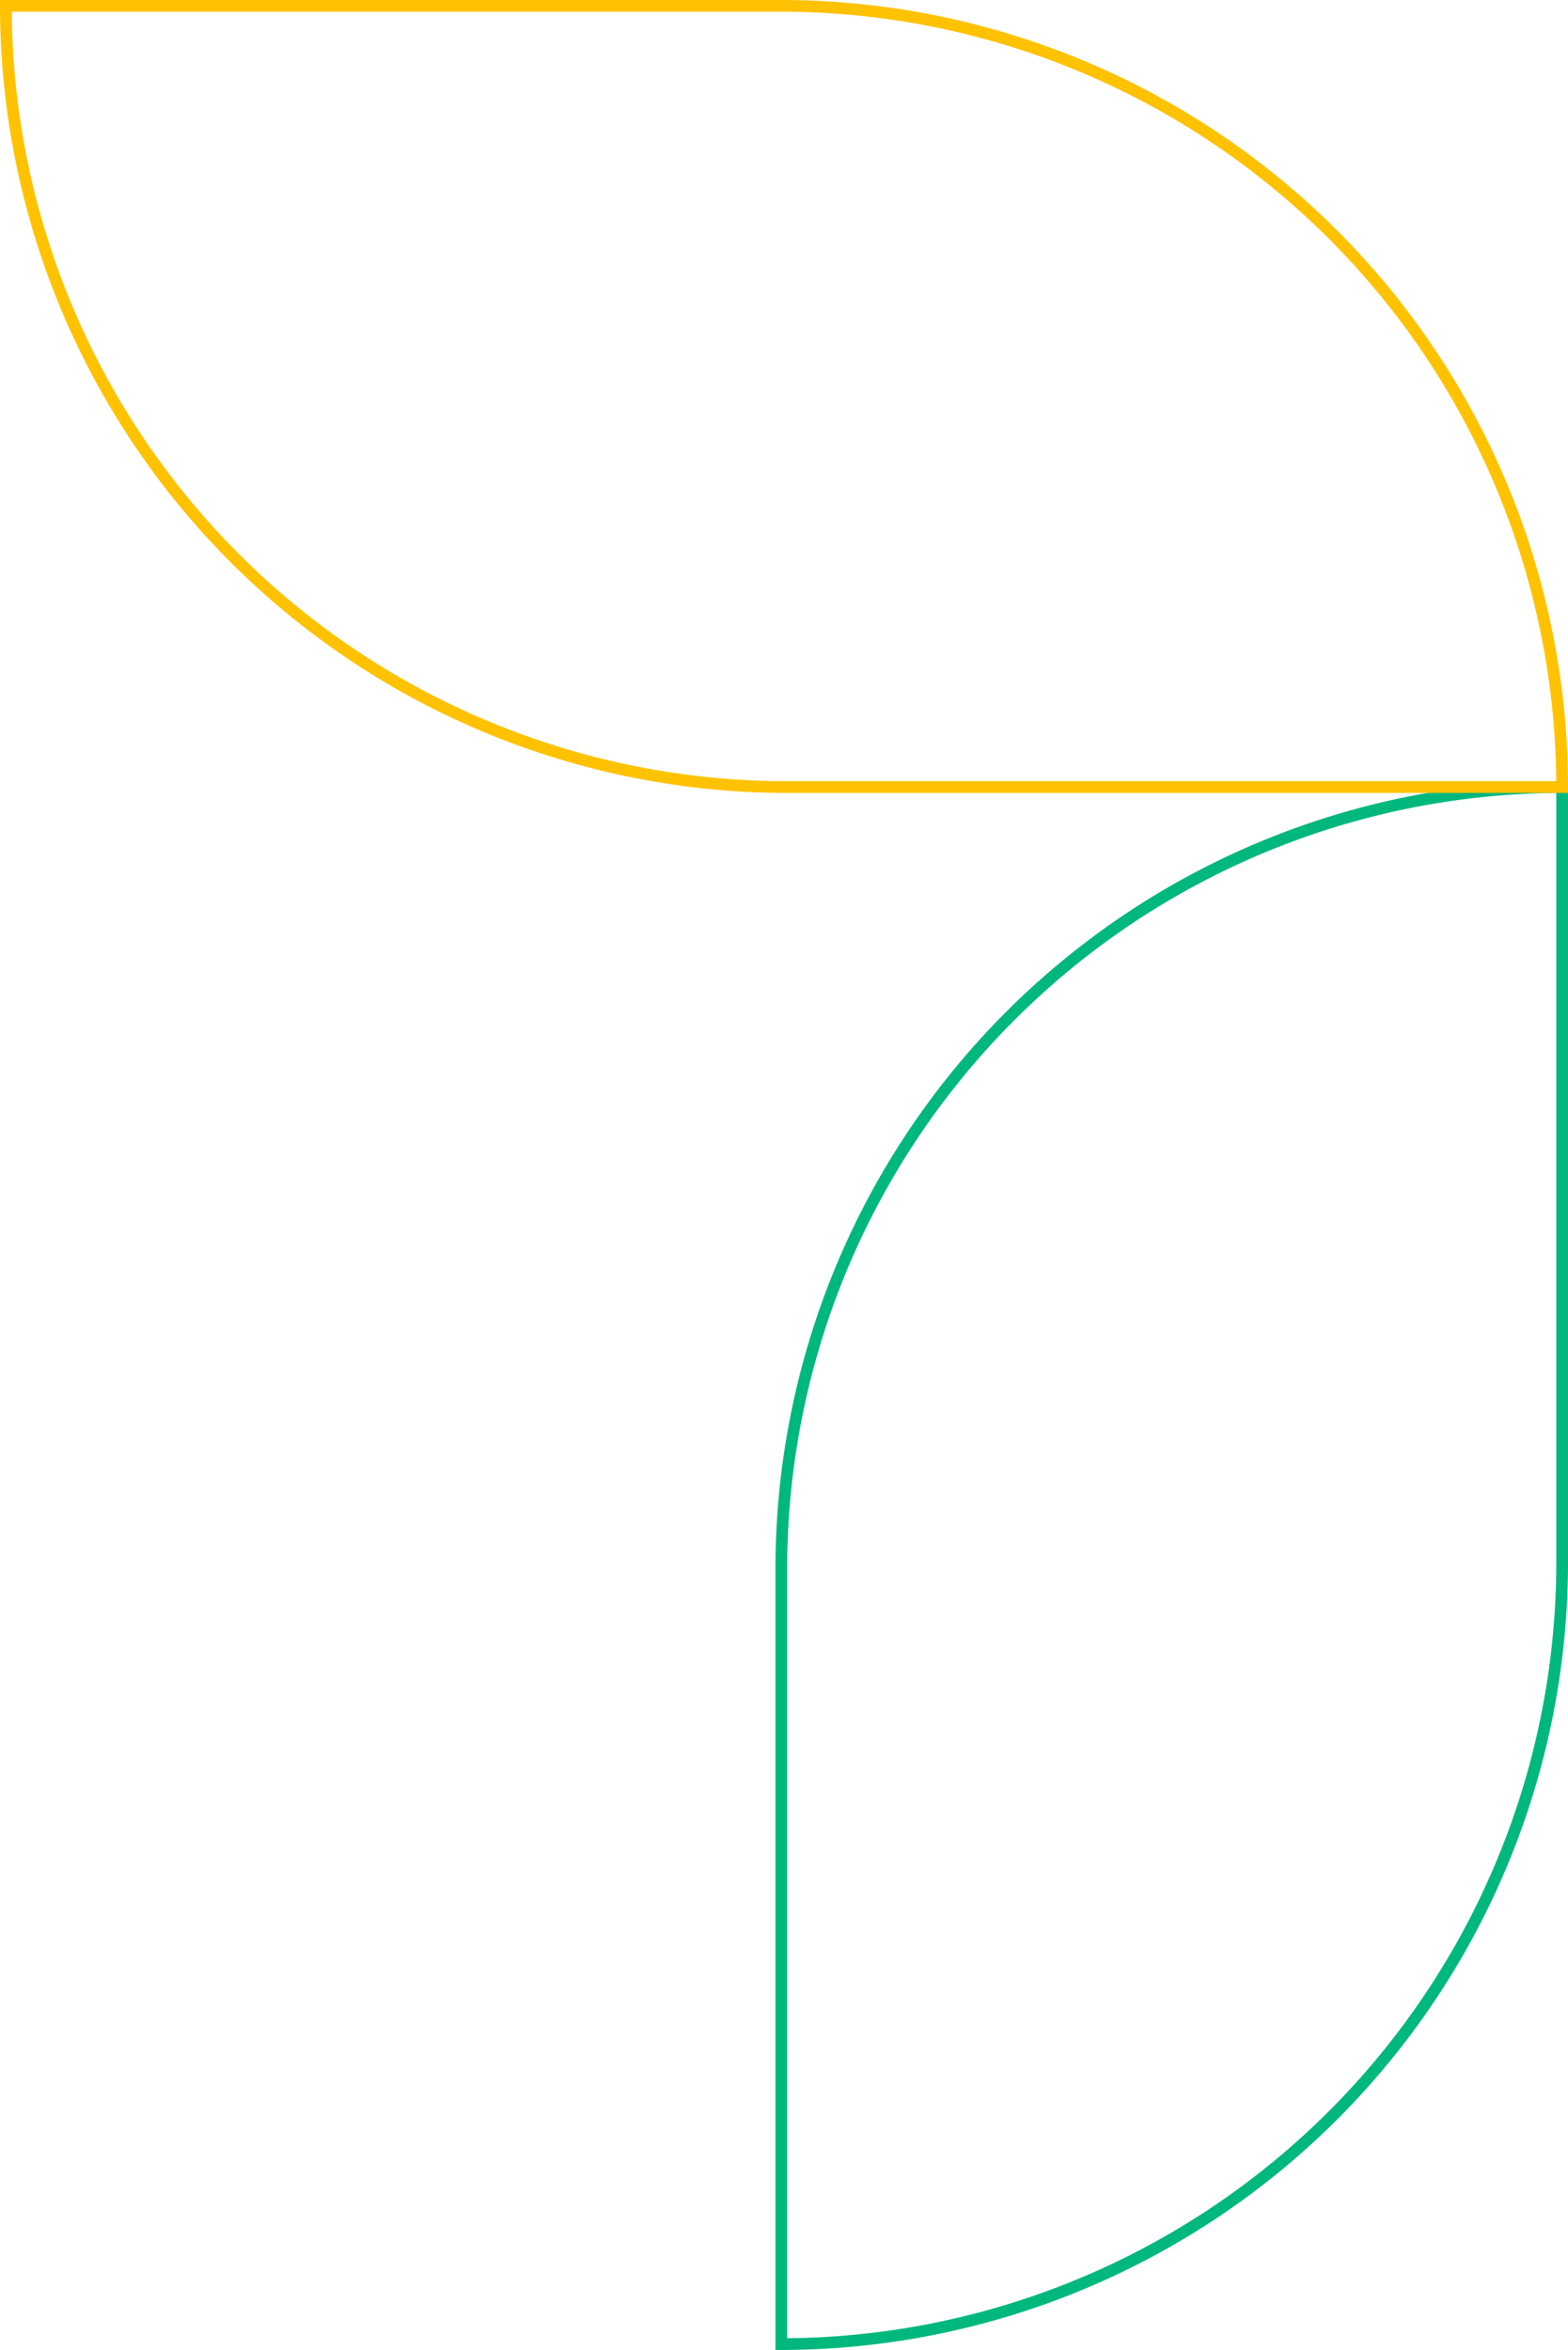 <svg xmlns="http://www.w3.org/2000/svg" width="200.811" height="300.81" viewBox="0 0 200.811 300.81">
  <g id="Group_38251" data-name="Group 38251" transform="translate(0.75 0.75)">
    <path id="Shape" d="M0,199.31V100.159A100.08,100.08,0,0,1,100,0h0V99.151A100.079,100.079,0,0,1,0,199.31Z" transform="translate(99.31 100)" fill="none" stroke="#00b87d" stroke-width="1.5"/>
    <path id="Shape-2" data-name="Shape" d="M0,0H99.151A100.08,100.08,0,0,1,199.311,100H100.159A100.079,100.079,0,0,1,0,0Z" transform="translate(0)" fill="none" stroke="#ffc201" stroke-width="1.5"/>
  </g>
</svg>
